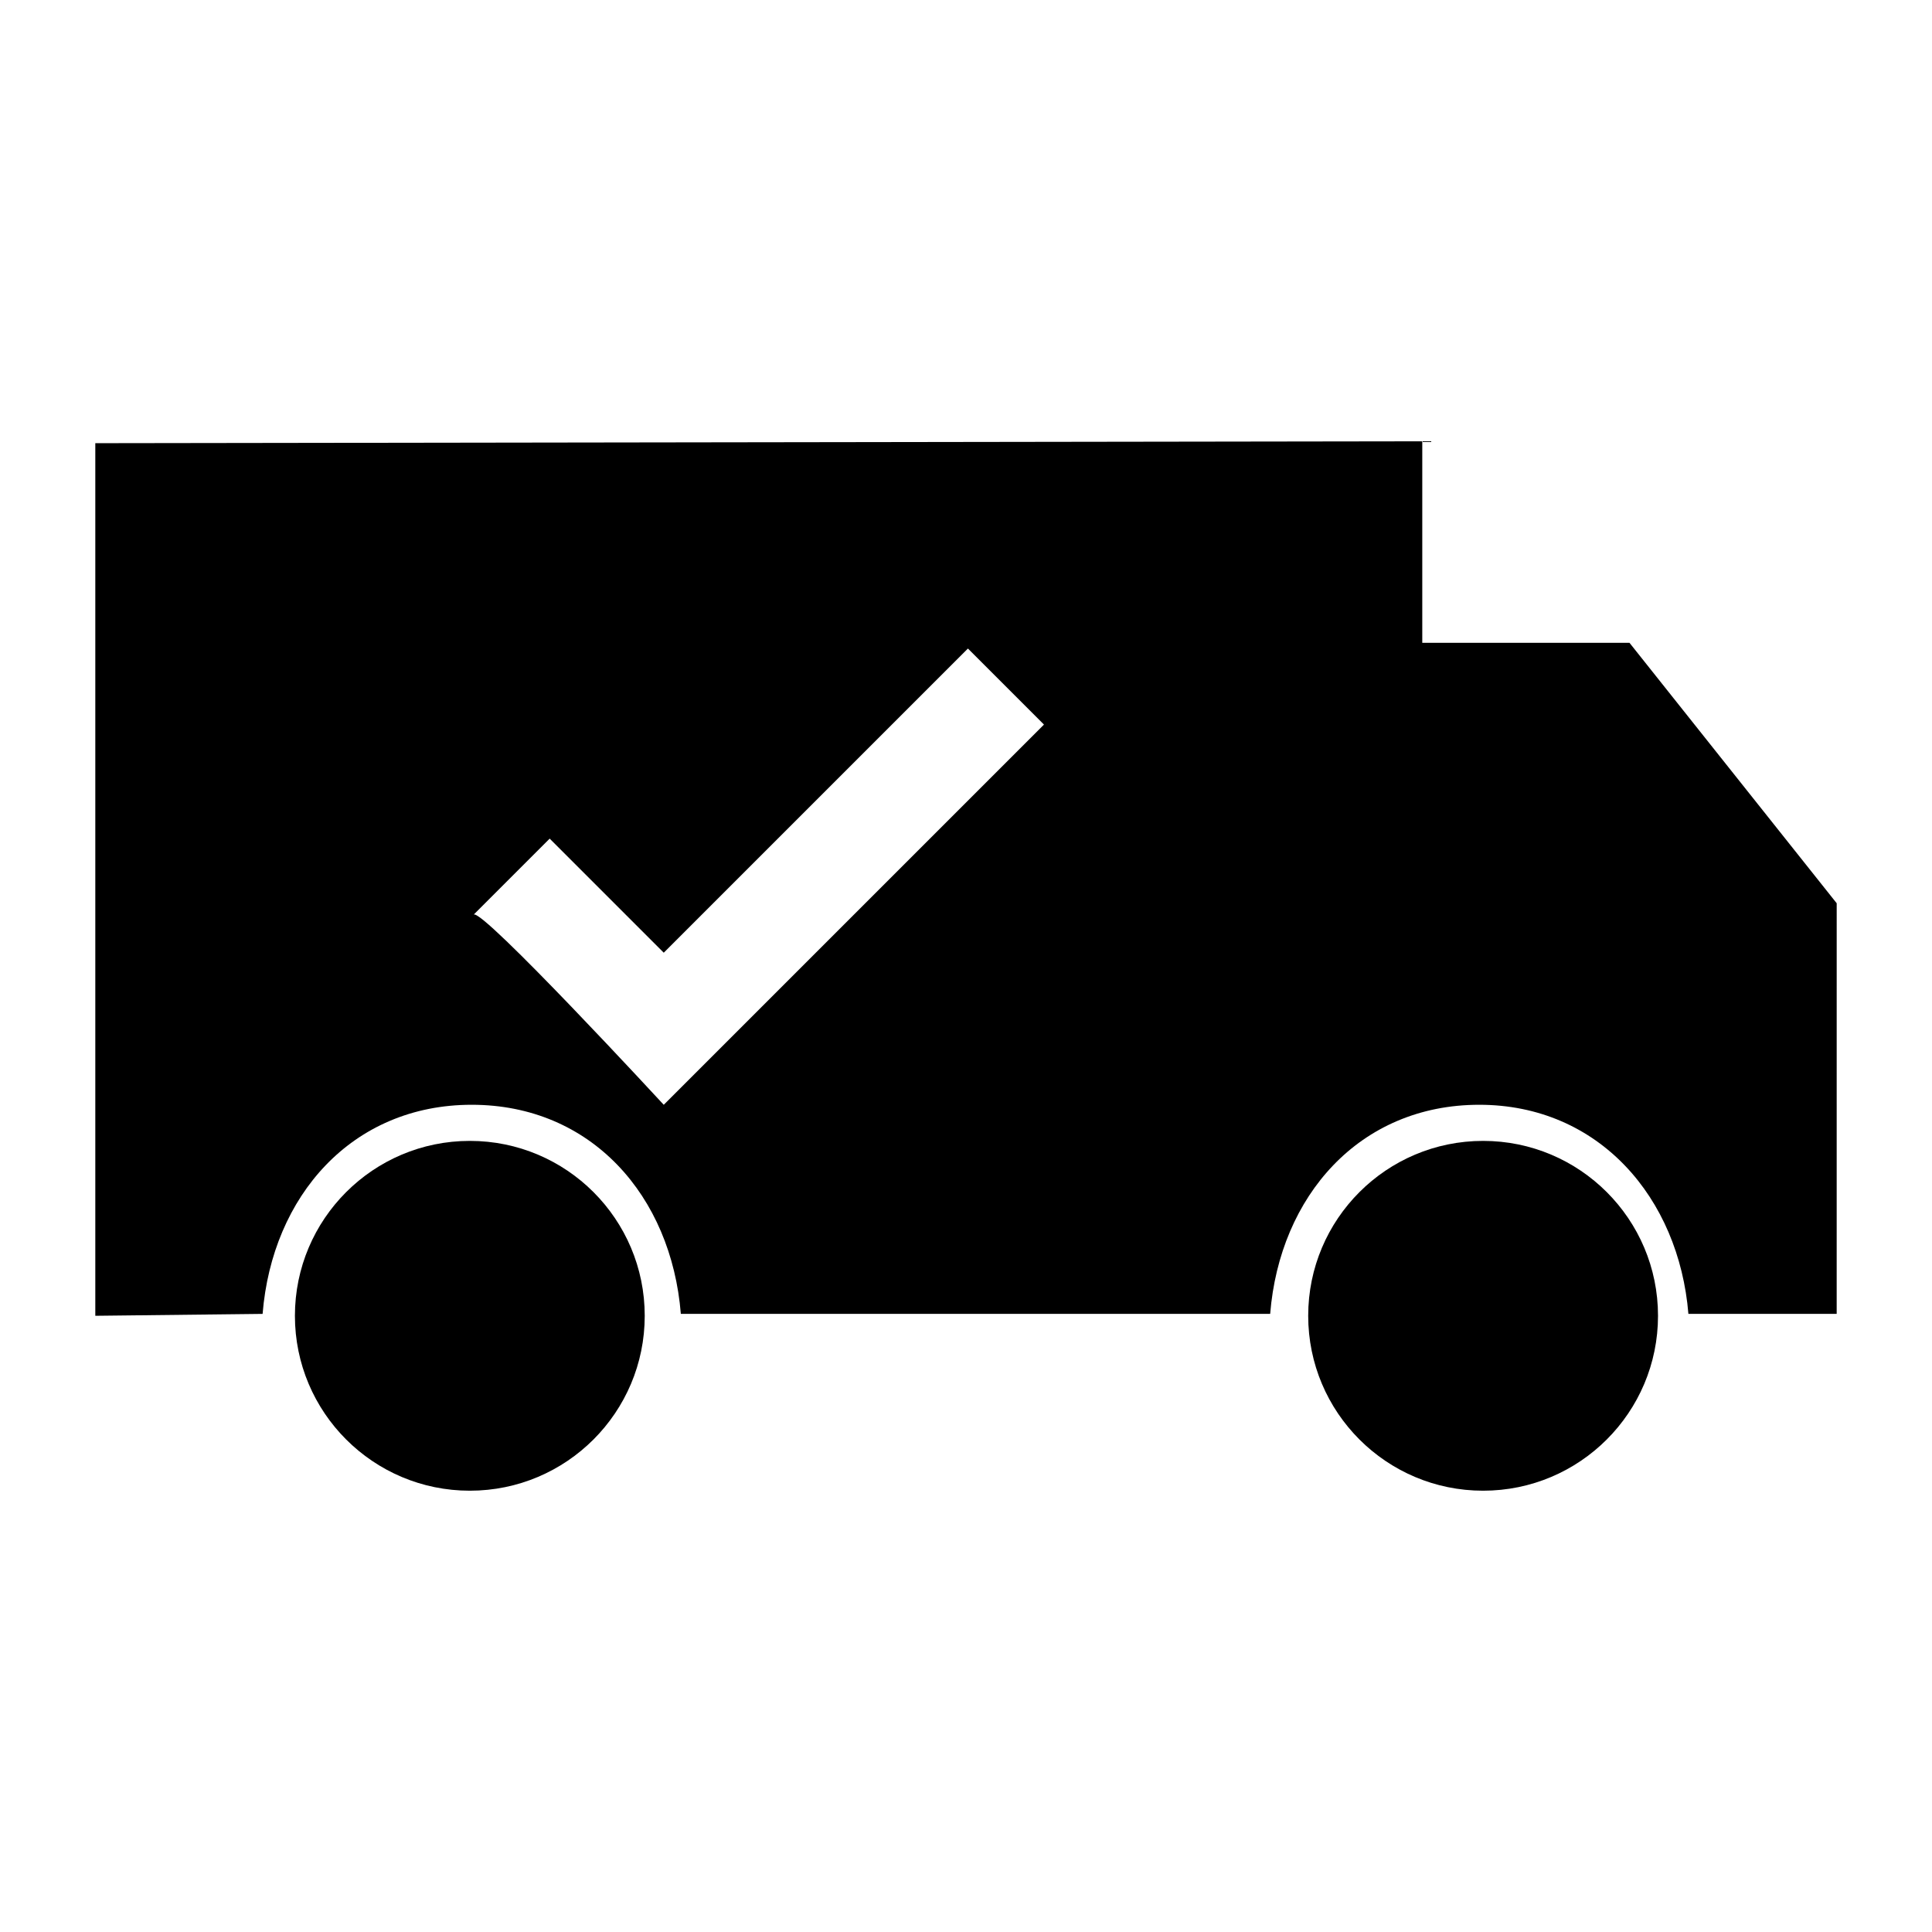 <?xml version="1.0" encoding="UTF-8"?>
<!-- Uploaded to: ICON Repo, www.svgrepo.com, Generator: ICON Repo Mixer Tools -->
<svg fill="#000000" width="800px" height="800px" version="1.1" viewBox="144 144 512 512" xmlns="http://www.w3.org/2000/svg">
 <g>
  <path d="m575.83 314.35h-54.914v-53.406l-351.66 0.504v231.25l44.336-0.504c2.519-31.234 23.68-55.418 55.418-55.418 31.738 0 52.898 24.184 55.418 55.418h156.18c2.519-31.234 23.68-55.418 55.418-55.418 31.738 0 52.898 24.688 55.418 55.418h39.297l0.004-108.82zm-255.93 122.43s-48.367-52.395-50.383-50.383l20.152-20.152 30.23 30.23 80.609-80.609 20.152 20.152z"/>
  <path d="m314.86 492.7c0 25.598-20.754 46.352-46.352 46.352s-46.352-20.754-46.352-46.352c0-25.598 20.754-46.352 46.352-46.352s46.352 20.754 46.352 46.352"/>
  <path d="m583.39 492.7c0 25.598-20.754 46.352-46.352 46.352s-46.352-20.754-46.352-46.352c0-25.598 20.754-46.352 46.352-46.352s46.352 20.754 46.352 46.352"/>
 </g>
</svg>
